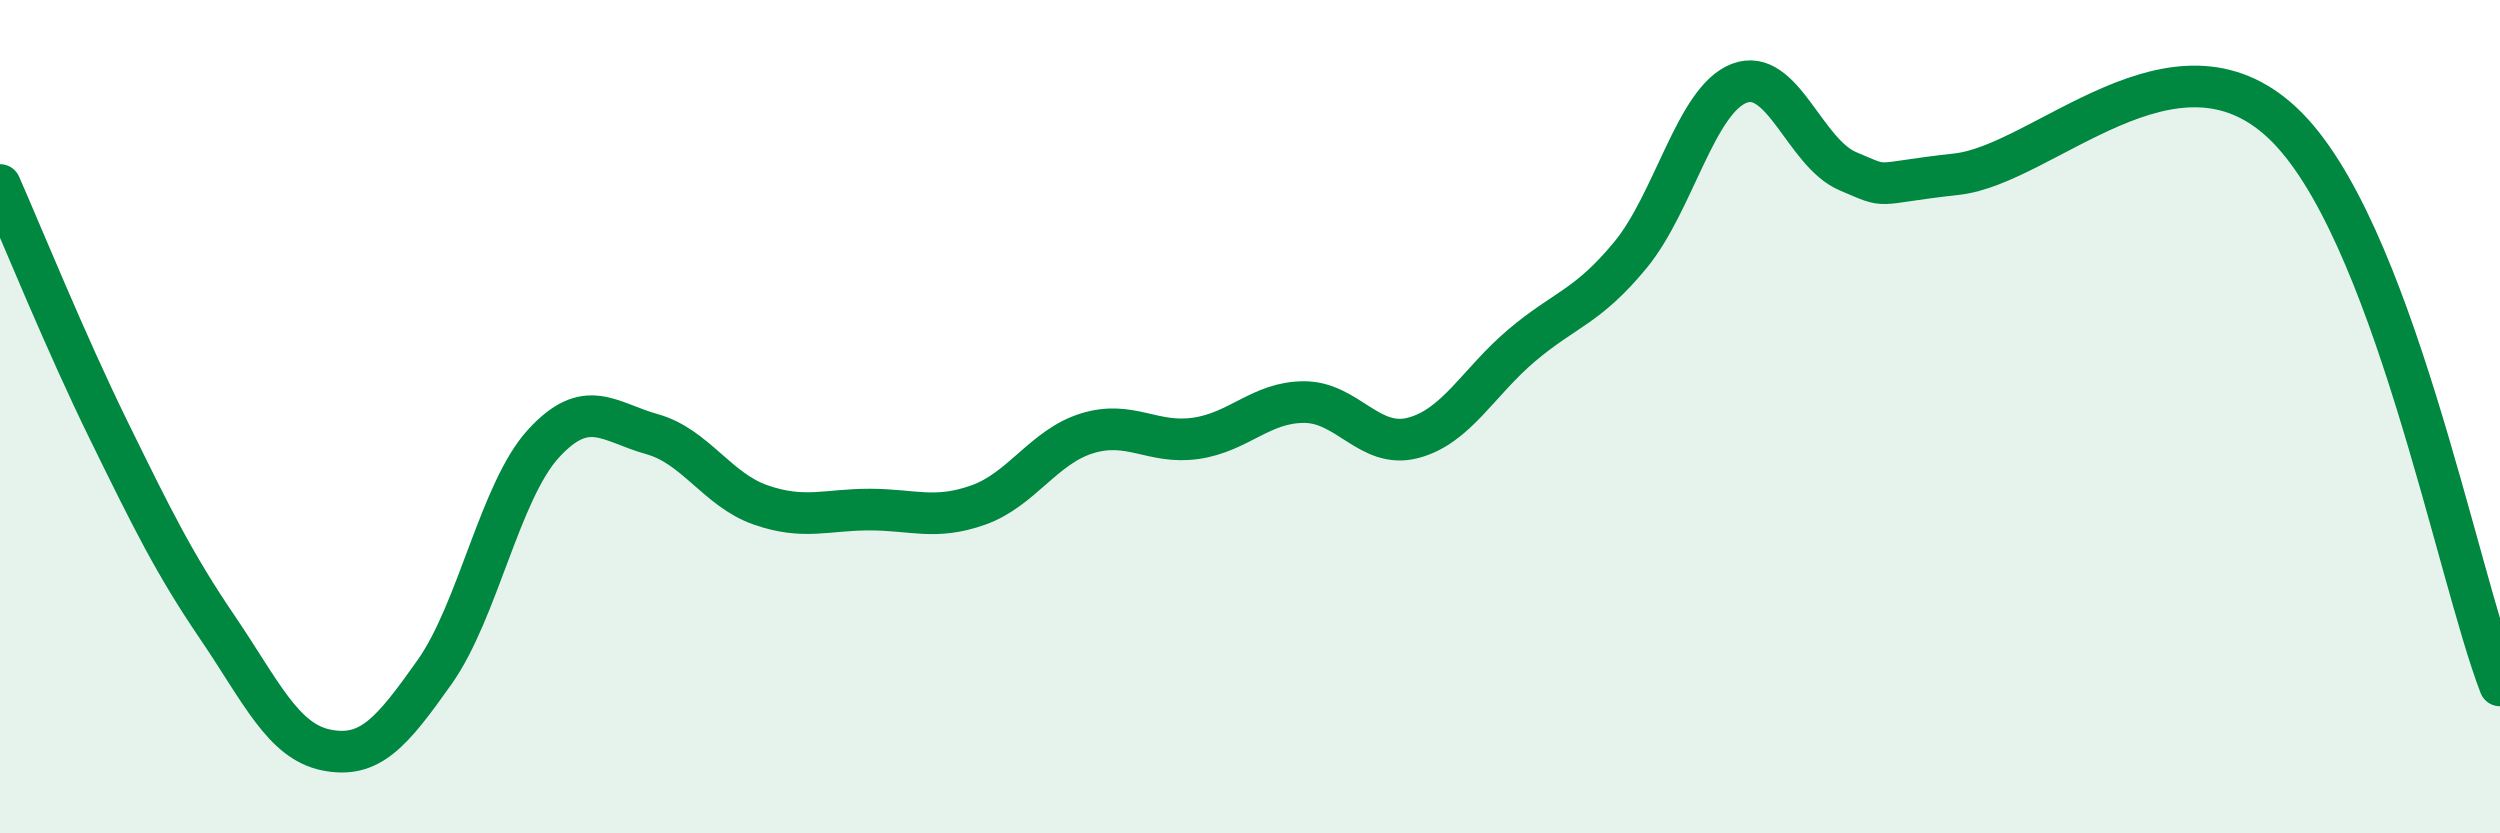 
    <svg width="60" height="20" viewBox="0 0 60 20" xmlns="http://www.w3.org/2000/svg">
      <path
        d="M 0,4.44 C 0.52,5.62 1.57,8.21 2.61,10.33 C 3.65,12.45 4.18,13.53 5.22,15.06 C 6.26,16.59 6.79,17.79 7.83,18 C 8.87,18.21 9.39,17.6 10.43,16.13 C 11.47,14.66 12,11.79 13.04,10.65 C 14.08,9.51 14.61,10.13 15.65,10.42 C 16.69,10.71 17.22,11.76 18.26,12.12 C 19.3,12.48 19.83,12.23 20.87,12.23 C 21.91,12.23 22.44,12.49 23.48,12.12 C 24.52,11.75 25.05,10.72 26.09,10.4 C 27.13,10.08 27.66,10.67 28.7,10.52 C 29.74,10.37 30.26,9.65 31.3,9.65 C 32.34,9.65 32.87,10.78 33.91,10.51 C 34.95,10.24 35.48,9.17 36.52,8.29 C 37.56,7.41 38.09,7.38 39.13,6.12 C 40.17,4.86 40.7,2.4 41.74,2 C 42.78,1.6 43.31,3.67 44.35,4.11 C 45.39,4.55 44.87,4.41 46.96,4.18 C 49.05,3.95 52.17,0.5 54.78,2.95 C 57.39,5.4 58.96,13.75 60,16.45L60 20L0 20Z"
        fill="#008740"
        opacity="0.1"
        stroke-linecap="round"
        stroke-linejoin="round"
      />
      <path
        d="M 0,4.44 C 0.52,5.62 1.57,8.21 2.61,10.33 C 3.65,12.45 4.18,13.53 5.22,15.06 C 6.26,16.59 6.79,17.79 7.83,18 C 8.87,18.21 9.39,17.6 10.43,16.13 C 11.47,14.66 12,11.79 13.04,10.65 C 14.08,9.51 14.61,10.13 15.65,10.42 C 16.69,10.71 17.22,11.76 18.26,12.12 C 19.3,12.48 19.83,12.23 20.87,12.23 C 21.91,12.23 22.44,12.49 23.48,12.12 C 24.52,11.75 25.05,10.72 26.09,10.4 C 27.13,10.08 27.66,10.67 28.7,10.52 C 29.74,10.37 30.26,9.65 31.3,9.65 C 32.34,9.65 32.87,10.78 33.91,10.51 C 34.95,10.24 35.48,9.17 36.52,8.29 C 37.56,7.41 38.09,7.38 39.13,6.12 C 40.17,4.86 40.7,2.4 41.74,2 C 42.78,1.6 43.31,3.67 44.35,4.11 C 45.39,4.55 44.87,4.41 46.96,4.18 C 49.05,3.95 52.17,0.5 54.78,2.95 C 57.39,5.4 58.96,13.75 60,16.45"
        stroke="#008740"
        stroke-width="1"
        fill="none"
        stroke-linecap="round"
        stroke-linejoin="round"
      />
    </svg>
  